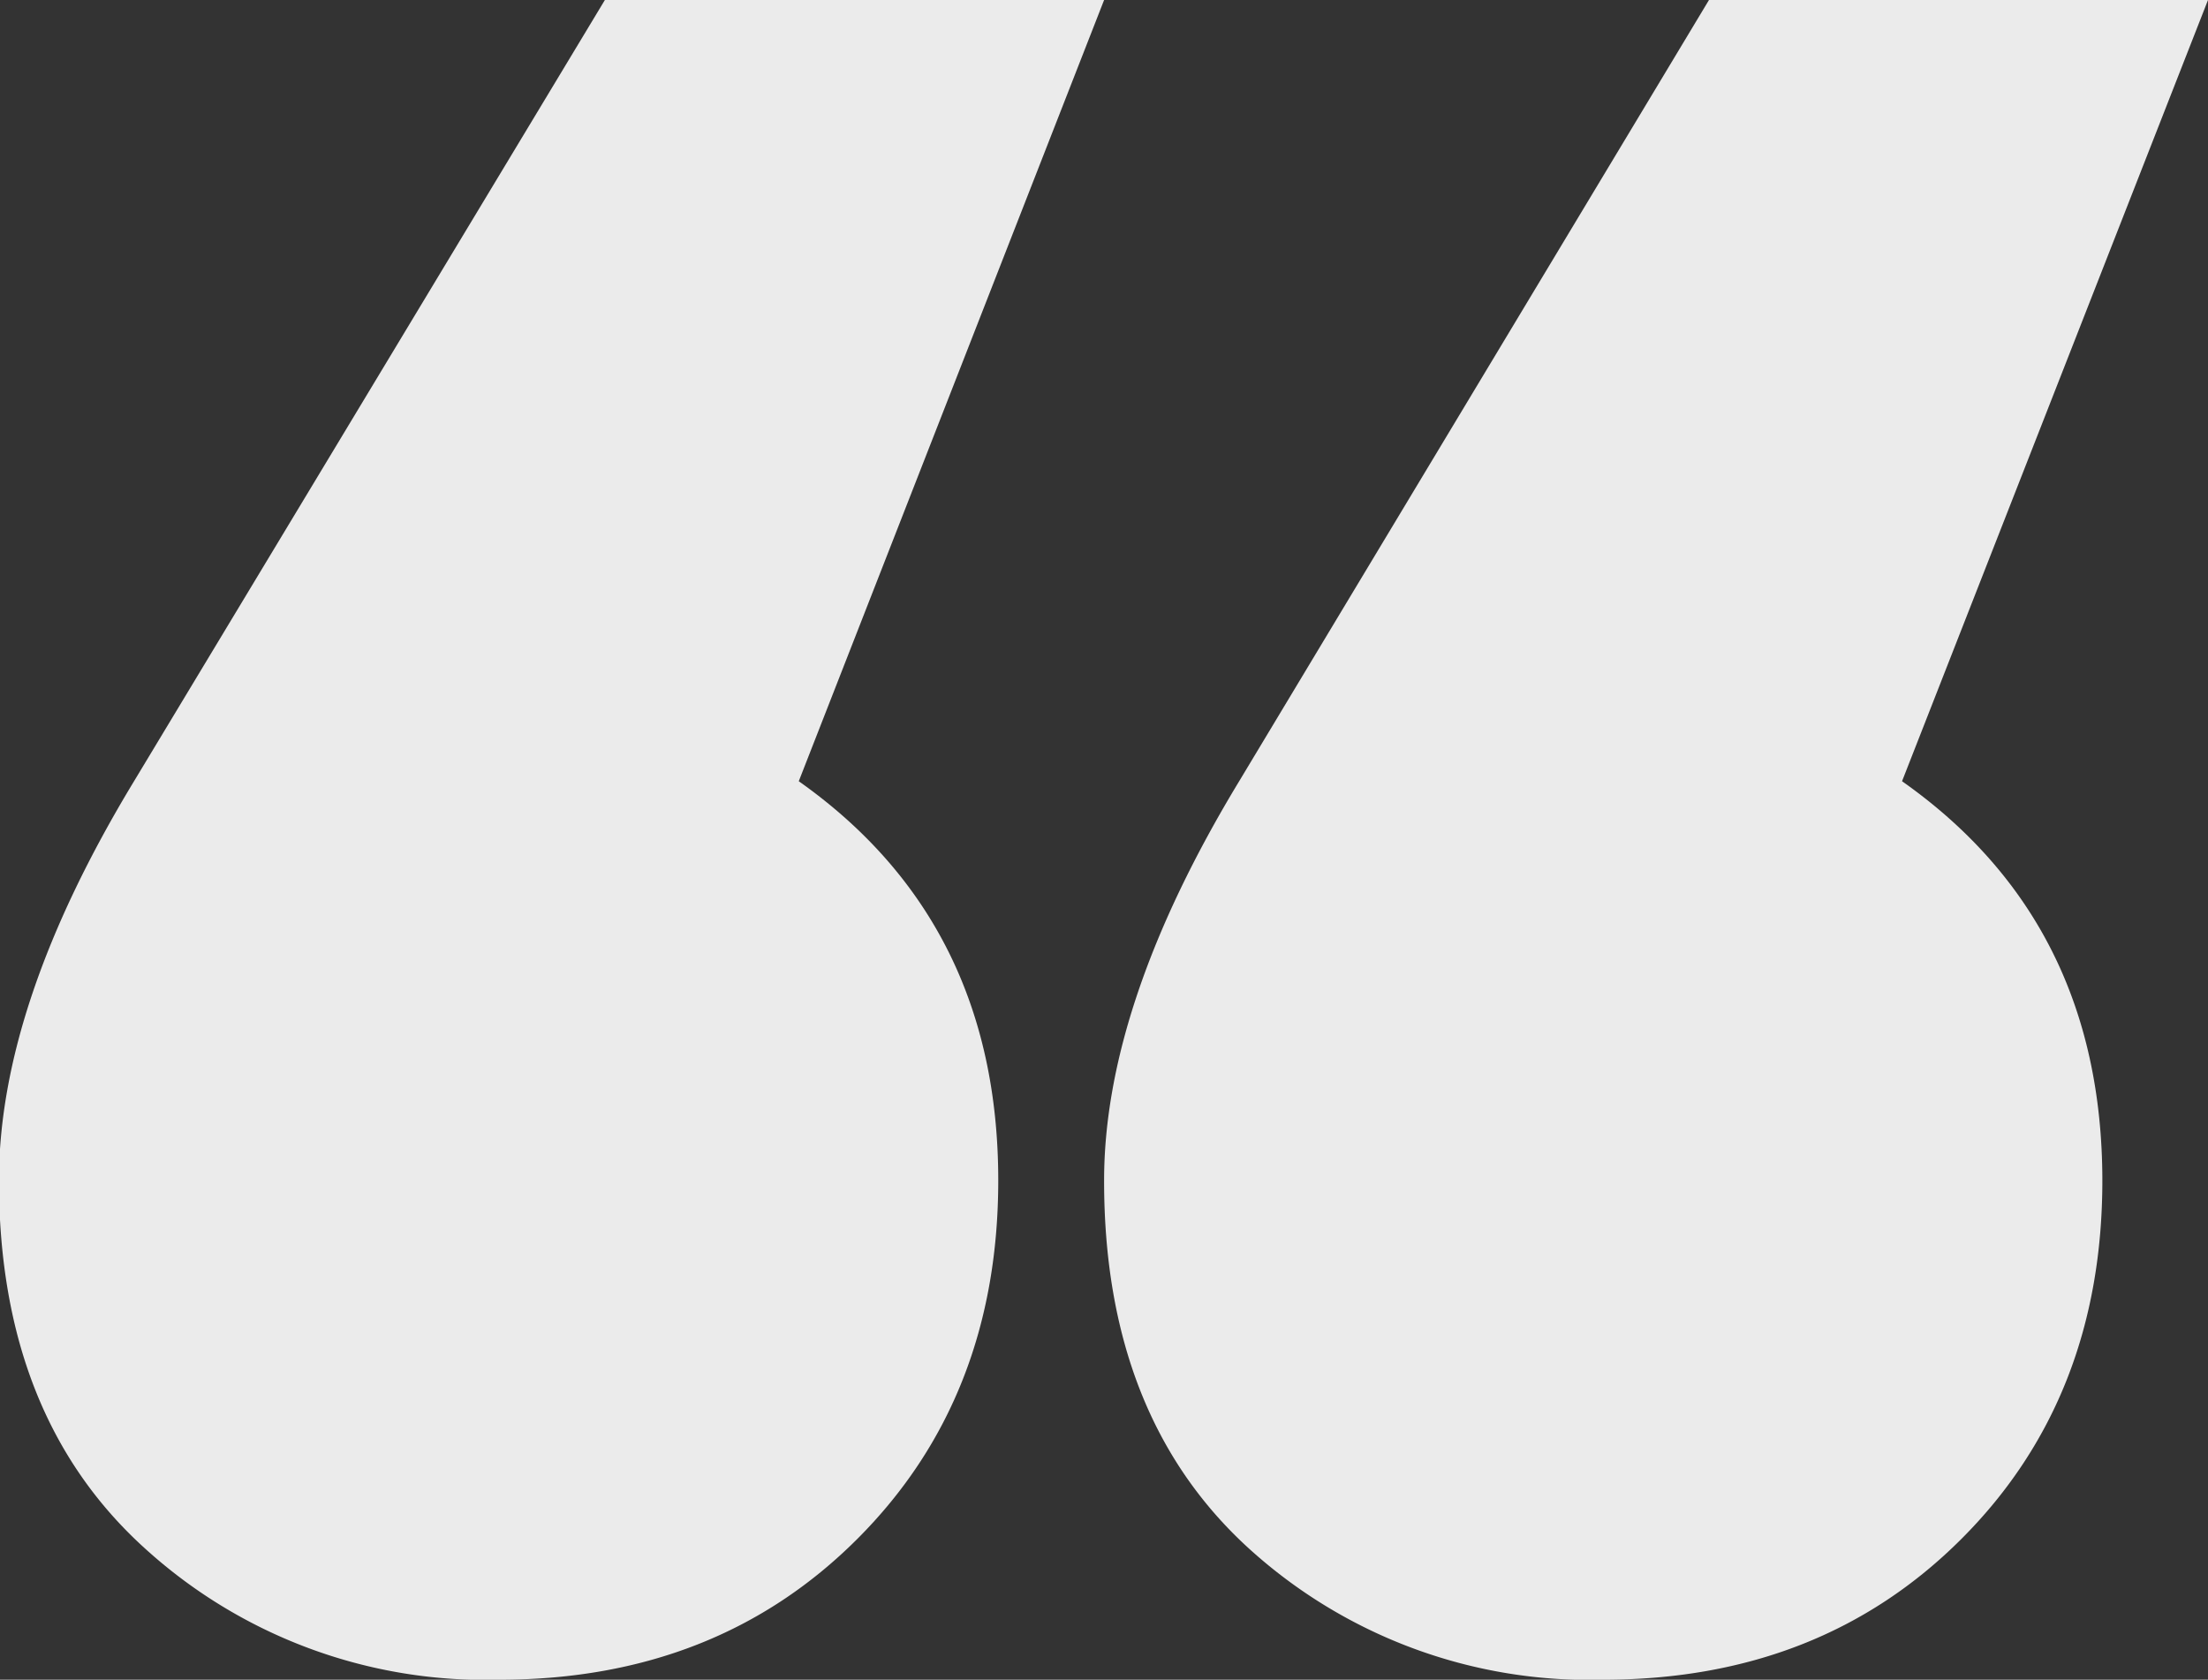 <svg id="Layer_1" data-name="Layer 1" xmlns="http://www.w3.org/2000/svg" viewBox="0 0 106.59 81.08"><rect x="0" y="0" width="106.59" height="81.08" fill="#333333" stroke="none"/><defs><style>.cls-1{fill:#ebebeb;}</style></defs><path class="cls-1" d="M53.37,62.74q0,10.5-6.8,17.3t-17.29,6.8a24.41,24.41,0,0,1-17.15-6.38q-7-6.37-7-17.72,0-8.51,6.52-19.27L34.38,5.76h24.1L43.74,43.47Q53.37,50.27,53.37,62.74Zm53.3,0q0,10.5-6.8,17.3t-17.3,6.8a24.42,24.42,0,0,1-17.15-6.38q-6.95-6.37-6.94-17.72,0-8.51,6.52-19.27L87.68,5.76h24.09L97,43.47Q106.66,50.27,106.67,62.74Z" transform="translate(-5.18 -5.76)"/></svg>